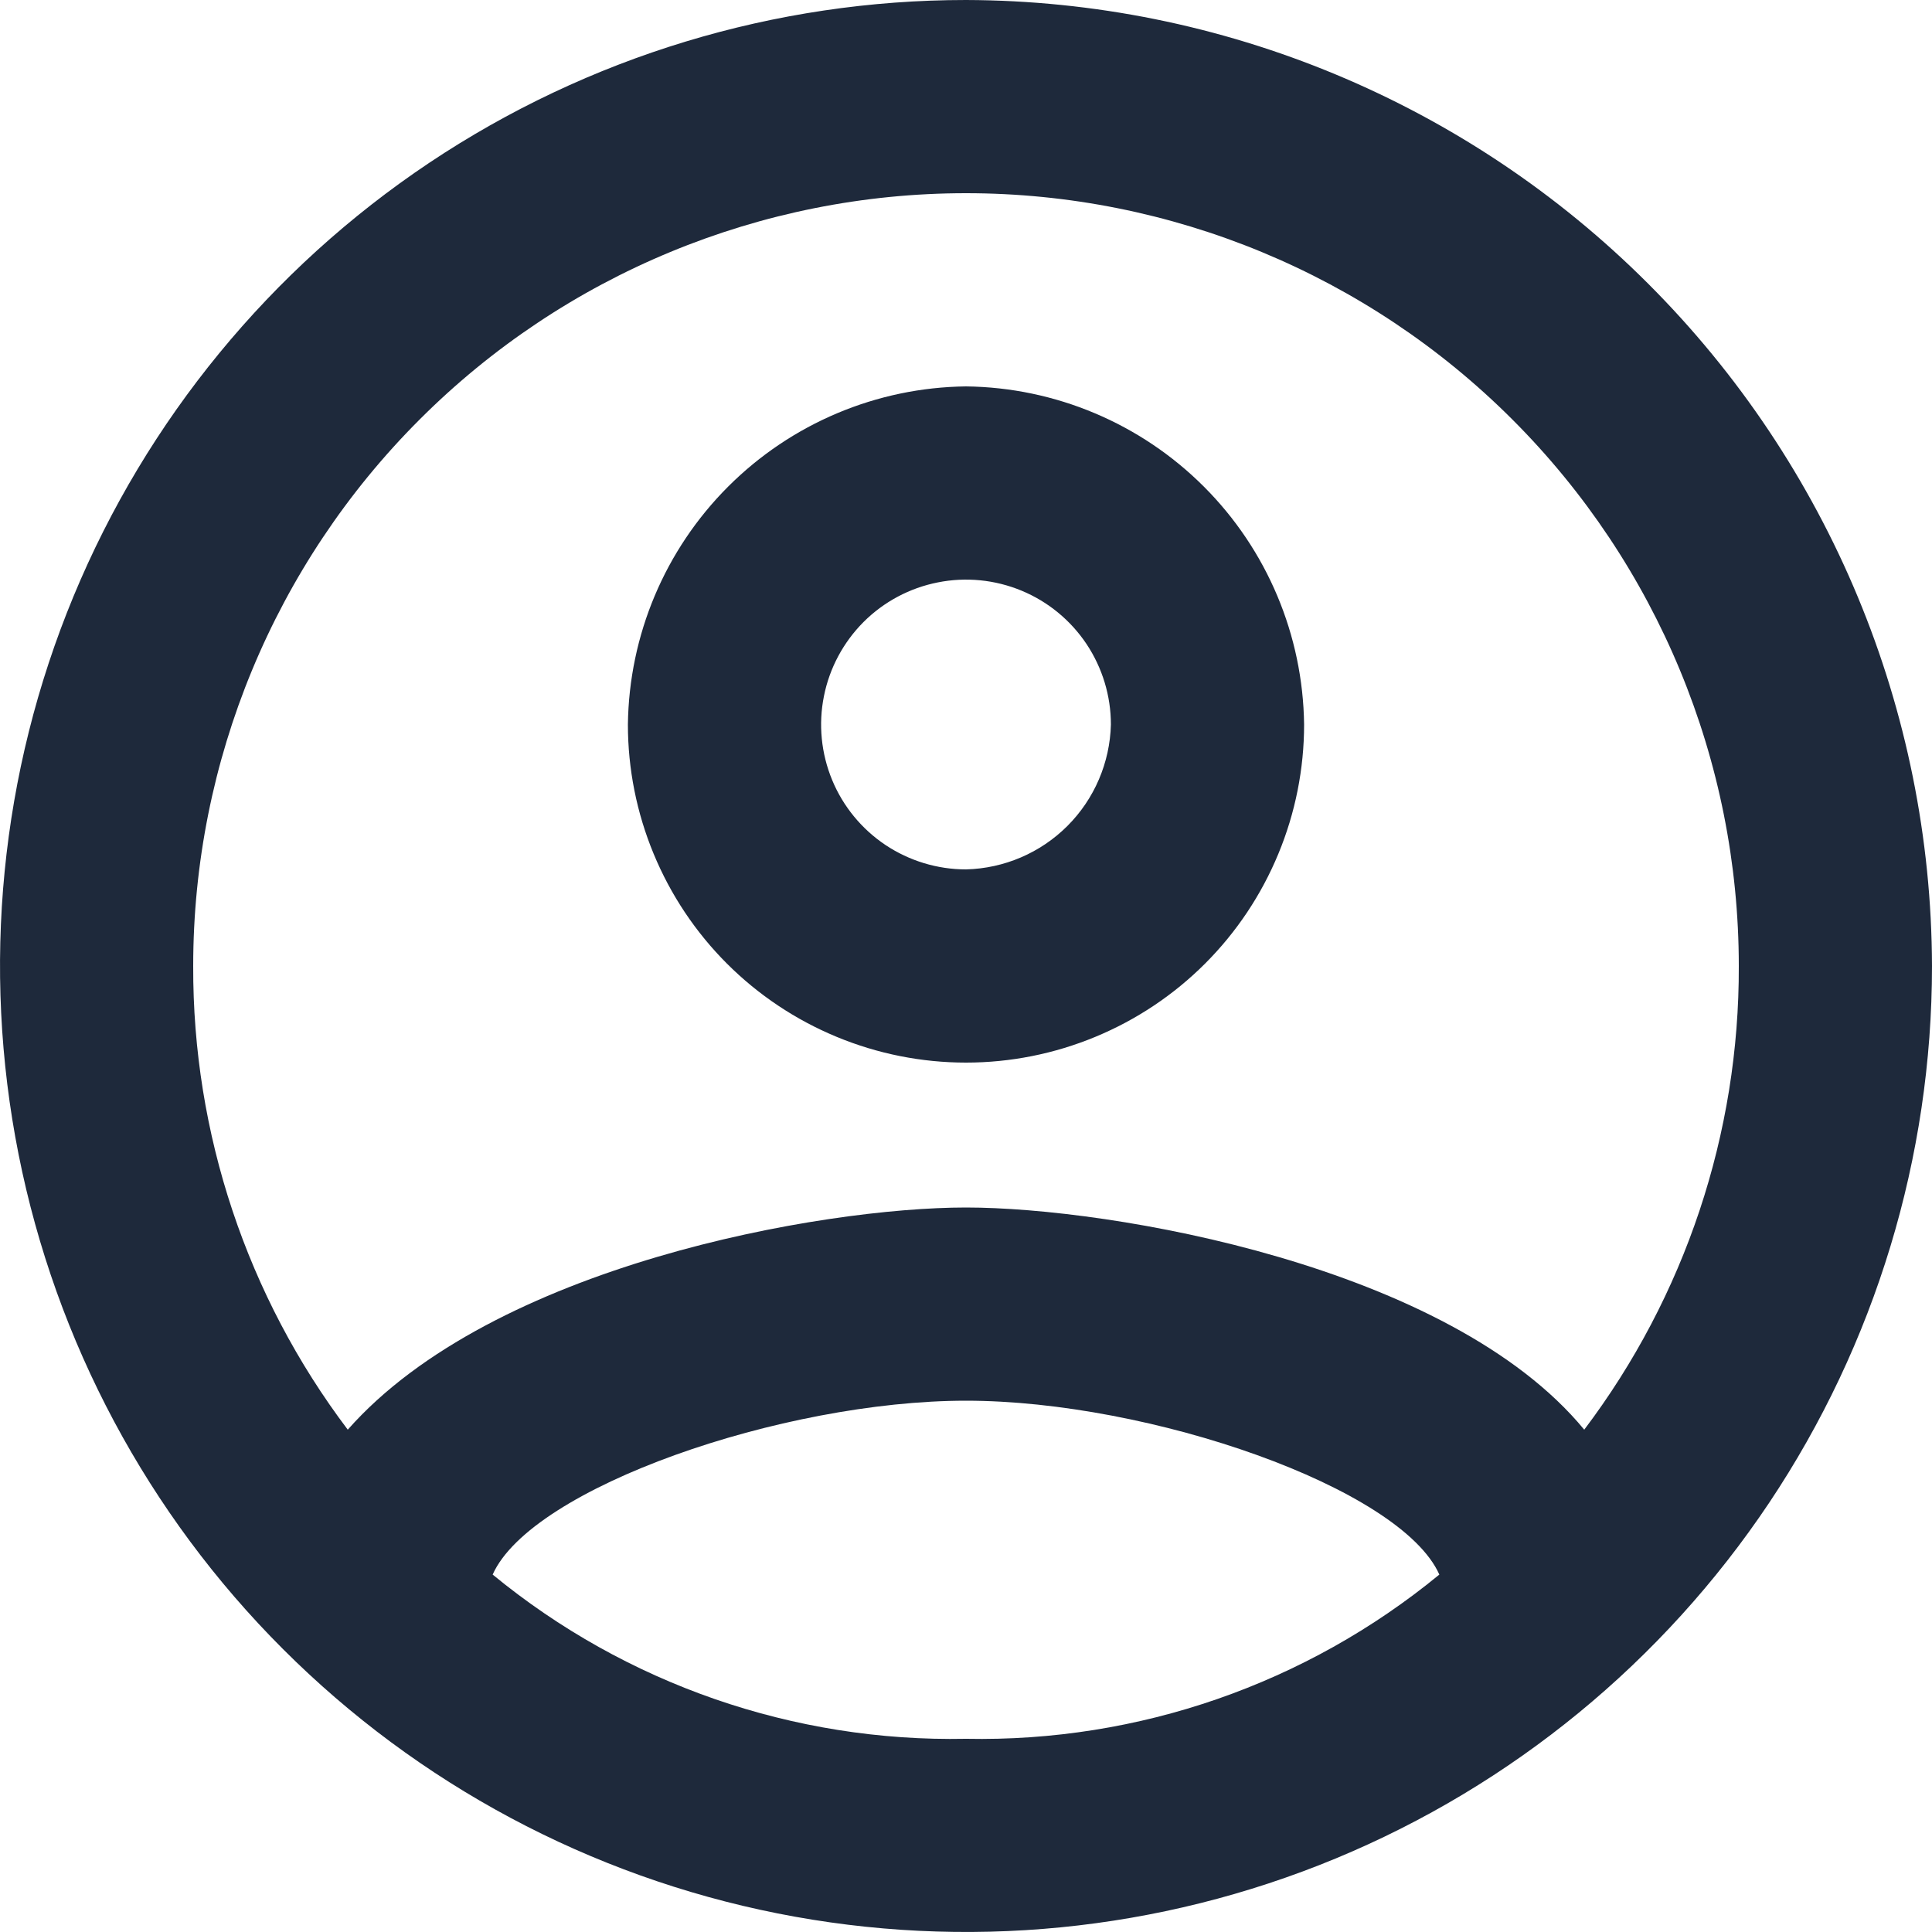 <svg width="24" height="24" viewBox="0 0 24 24" fill="none" xmlns="http://www.w3.org/2000/svg">
<path d="M12 10.8C11.644 10.8 11.296 10.694 11 10.497C10.704 10.299 10.473 10.018 10.337 9.689C10.201 9.36 10.165 8.998 10.235 8.649C10.304 8.3 10.476 7.979 10.727 7.727C10.979 7.475 11.3 7.304 11.649 7.235C11.998 7.165 12.36 7.201 12.689 7.337C13.018 7.473 13.299 7.704 13.497 8C13.694 8.296 13.8 8.644 13.8 9C13.788 9.474 13.595 9.925 13.26 10.26C12.925 10.595 12.474 10.788 12 10.8ZM12 4.8C10.89 4.813 9.83 5.26 9.045 6.045C8.26 6.83 7.814 7.89 7.8 9C7.8 9.552 7.909 10.098 8.12 10.607C8.331 11.117 8.64 11.58 9.03 11.97C9.42 12.36 9.883 12.669 10.393 12.88C10.902 13.091 11.448 13.2 12 13.2C12.552 13.2 13.098 13.091 13.607 12.88C14.117 12.669 14.58 12.36 14.97 11.97C15.36 11.58 15.669 11.117 15.88 10.607C16.091 10.098 16.2 9.552 16.2 9C16.186 7.89 15.74 6.83 14.955 6.045C14.17 5.26 13.11 4.813 12 4.8ZM19.68 17.76C18 15.72 13.8 15 12 15C10.2 15 6.12 15.72 4.32 17.76C3.067 16.102 2.393 14.078 2.4 12C2.4 9.454 3.411 7.012 5.212 5.212C7.012 3.411 9.454 2.4 12 2.4C14.546 2.4 16.988 3.411 18.788 5.212C20.589 7.012 21.6 9.454 21.6 12C21.607 14.078 20.933 16.102 19.68 17.76ZM6.12 19.56C6.6 18.48 9.72 17.4 12 17.4C14.28 17.4 17.4 18.48 17.88 19.56C16.226 20.919 14.141 21.643 12 21.6C9.859 21.643 7.774 20.919 6.12 19.56ZM12 0C9.627 0 7.307 0.704 5.333 2.022C3.36 3.341 1.822 5.215 0.913 7.408C0.005 9.601 -0.232 12.013 0.231 14.341C0.694 16.669 1.836 18.807 3.515 20.485C5.193 22.163 7.331 23.306 9.659 23.769C11.987 24.232 14.399 23.995 16.592 23.087C18.785 22.178 20.659 20.64 21.978 18.667C23.296 16.694 24 14.373 24 12C23.991 8.82 22.724 5.773 20.475 3.525C18.227 1.276 15.18 0.009 12 0Z" fill="#1E293B"/>
</svg>
